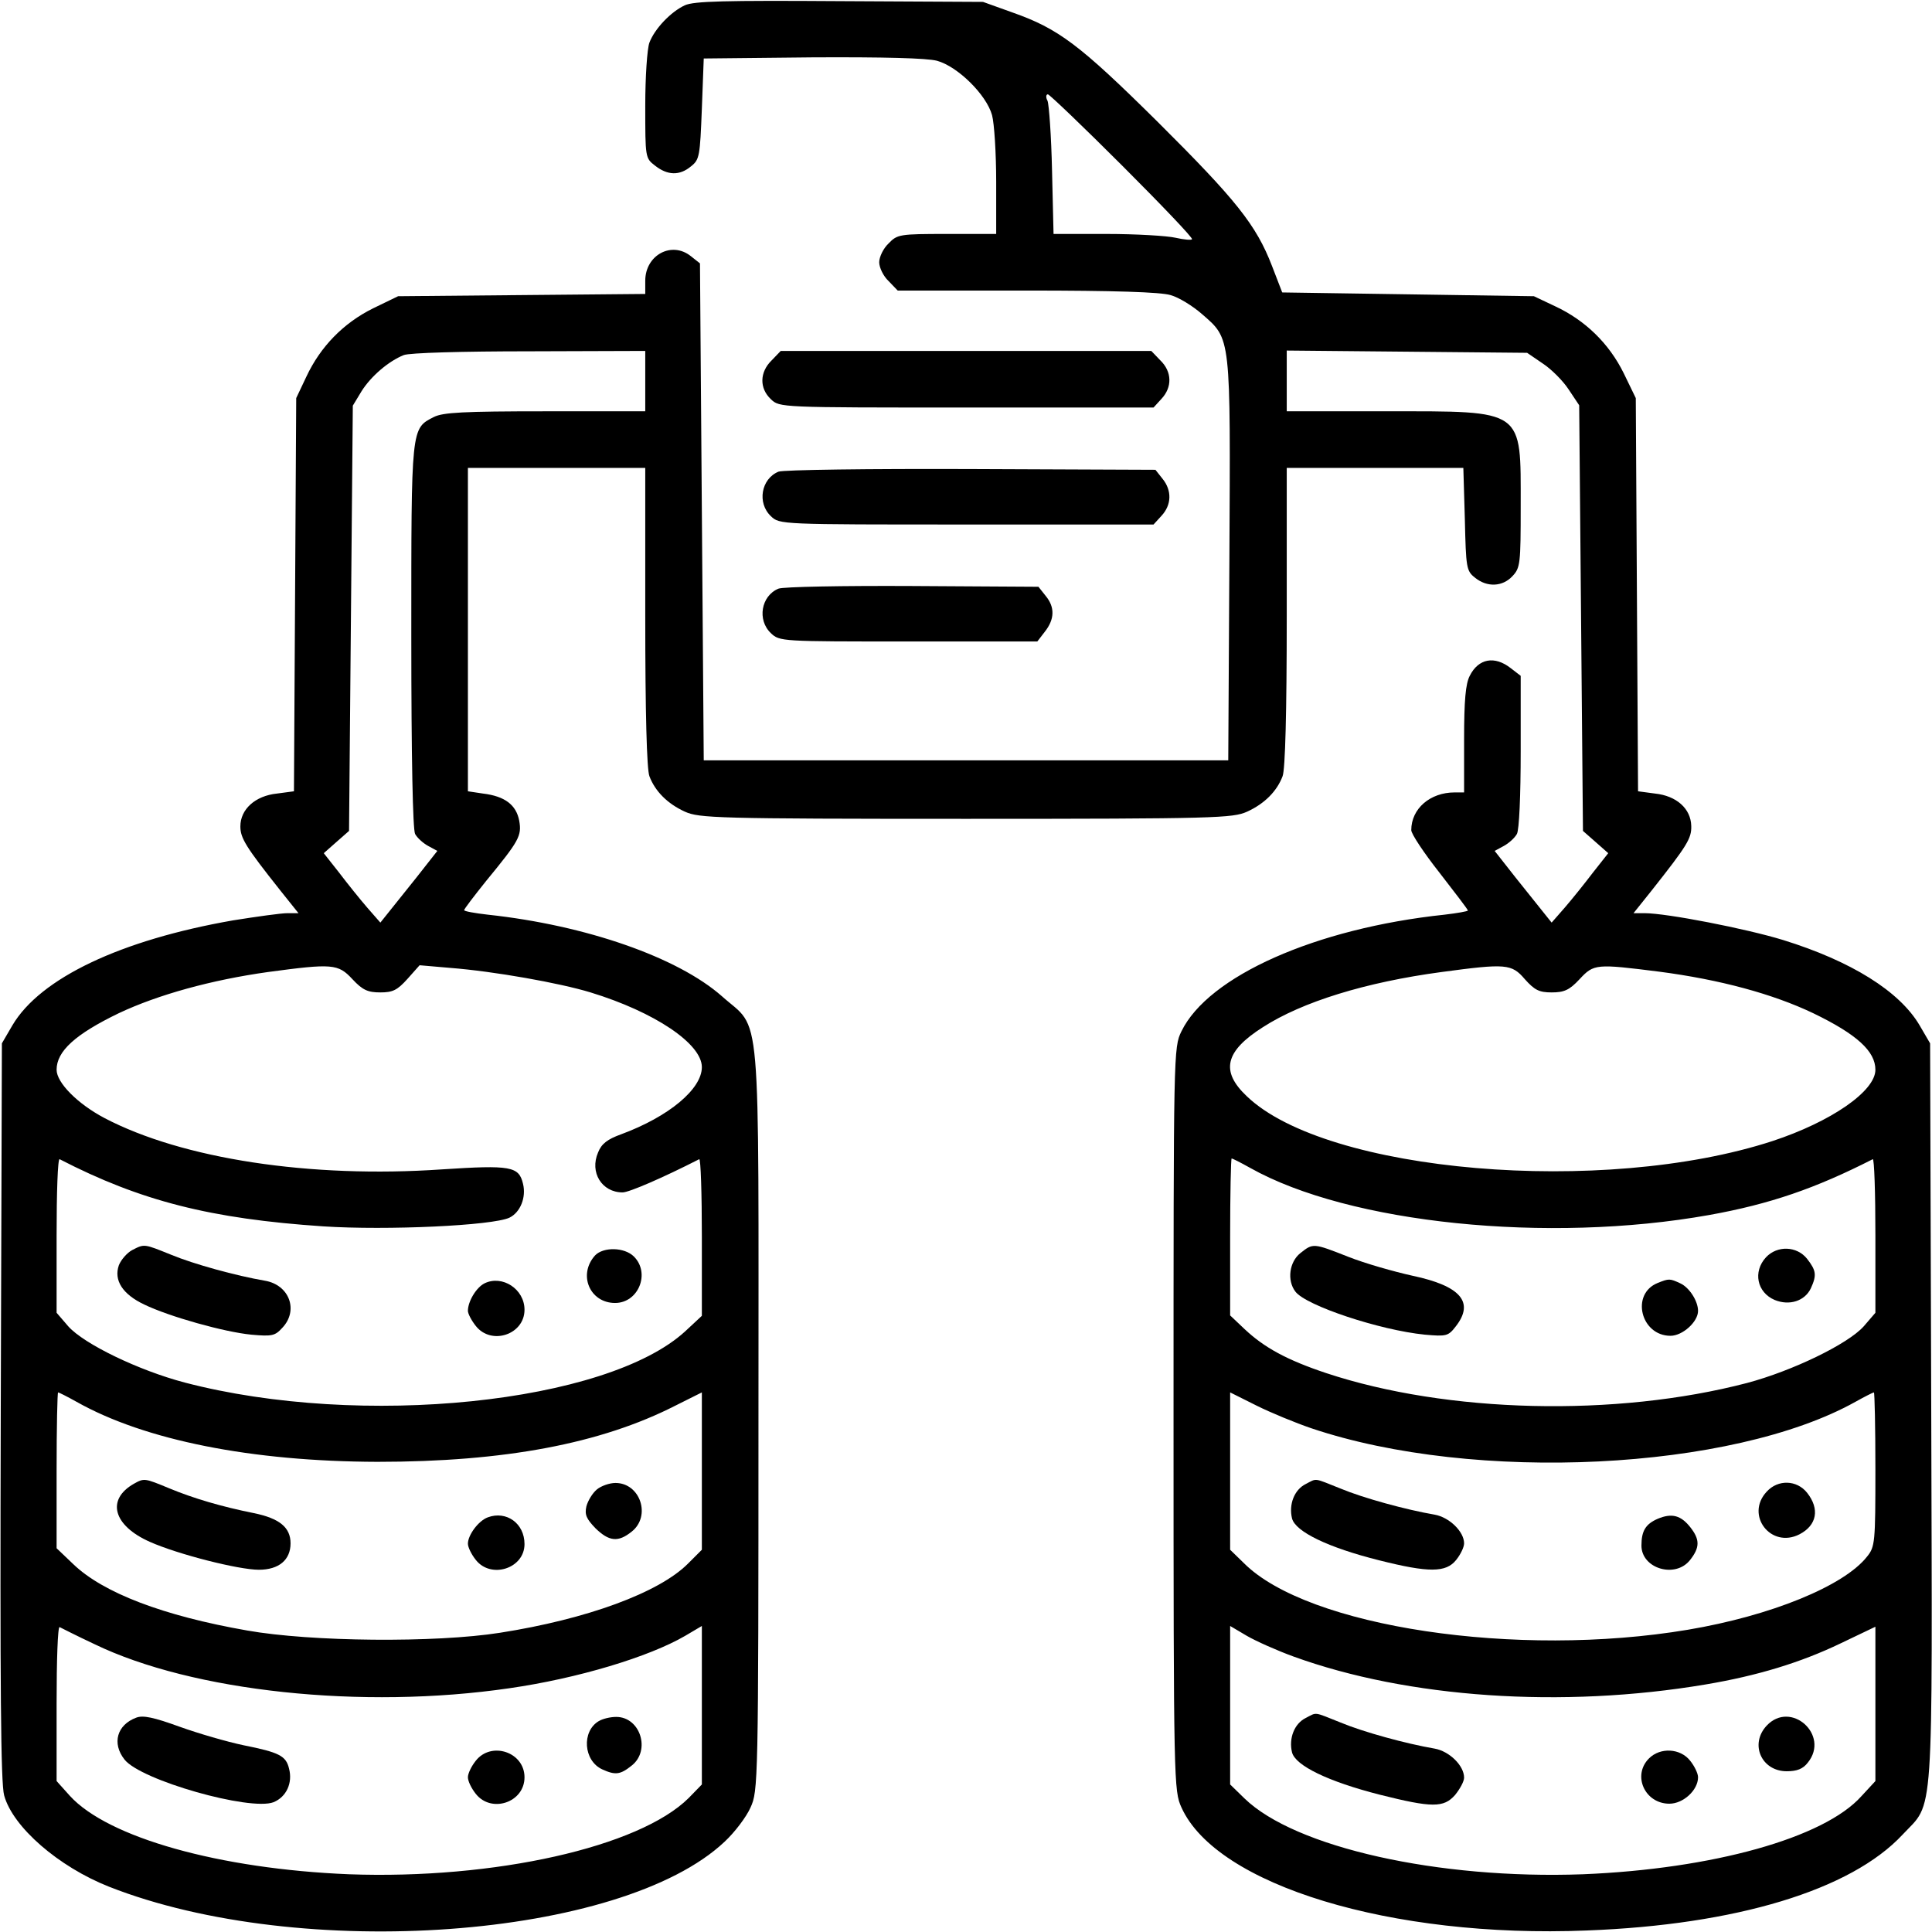 <?xml version="1.0" standalone="no"?>
<!DOCTYPE svg PUBLIC "-//W3C//DTD SVG 20010904//EN"
 "http://www.w3.org/TR/2001/REC-SVG-20010904/DTD/svg10.dtd">
<svg version="1.0" xmlns="http://www.w3.org/2000/svg"
 width="512pt" height="512pt" viewBox="0 0 512 512"
 preserveAspectRatio="xMidYMid meet">

<g transform="translate(0,512) scale(0.1,-0.1)"
fill="#000000" stroke="none">
<path d="M1815 5106 c-37 -17 -80 -62 -94 -99 -6 -16 -11 -91 -11 -167 0 -138
0 -139 26 -159 33 -26 65 -27 95 -2 23 18 24 27 29 153 l5 133 288 3 c190 1
303 -2 330 -9 55 -15 131 -90 146 -144 6 -22 11 -102 11 -177 l0 -138 -130 0
c-126 0 -132 -1 -155 -25 -14 -13 -25 -36 -25 -50 0 -14 11 -37 25 -50 l24
-25 342 0 c233 0 354 -4 381 -12 22 -6 59 -29 83 -50 78 -68 76 -53 73 -653
l-3 -530 -695 0 -695 0 -5 658 -5 659 -24 19 c-51 41 -121 3 -121 -65 l0 -35
-328 -3 -327 -3 -66 -32 c-79 -39 -140 -102 -177 -181 l-27 -57 -3 -521 -3
-521 -45 -6 c-58 -6 -97 -42 -97 -87 0 -31 14 -54 106 -170 l48 -60 -29 0
c-17 0 -81 -9 -144 -19 -298 -52 -511 -153 -585 -278 l-28 -48 -3 -975 c-2
-732 0 -986 9 -1018 23 -84 144 -189 278 -242 508 -200 1358 -138 1631 119 27
25 58 66 69 91 20 44 21 61 21 1029 0 1129 9 1026 -97 1121 -117 103 -360 188
-620 216 -35 4 -63 9 -63 12 0 3 26 37 58 77 88 107 95 120 88 160 -8 42 -38
65 -96 72 l-40 6 0 428 0 429 235 0 235 0 0 -394 c0 -255 4 -405 11 -423 15
-40 48 -73 94 -94 38 -17 81 -19 745 -19 664 0 707 2 745 19 46 21 79 54 94
94 7 18 11 168 11 423 l0 394 234 0 234 0 4 -136 c3 -129 4 -137 27 -155 32
-26 73 -24 99 4 21 22 22 33 22 186 0 259 12 251 -355 251 l-265 0 0 80 0 81
318 -3 319 -3 41 -28 c23 -15 54 -46 69 -69 l28 -42 5 -564 5 -564 33 -29 34
-30 -41 -52 c-22 -29 -55 -70 -74 -92 l-35 -40 -20 25 c-11 14 -45 56 -76 95
l-55 70 24 13 c13 7 29 21 35 32 6 11 10 101 10 219 l0 200 -26 20 c-43 34
-86 26 -109 -20 -11 -21 -15 -65 -15 -169 l0 -140 -25 0 c-65 0 -115 -43 -115
-100 0 -10 34 -61 75 -113 41 -53 75 -97 75 -100 0 -2 -28 -7 -62 -11 -341
-36 -626 -163 -697 -309 -21 -43 -21 -52 -21 -1028 0 -968 1 -985 21 -1029 93
-206 556 -347 1074 -326 396 15 700 107 837 254 84 90 79 11 76 1117 l-3 980
-28 48 c-53 90 -181 170 -362 226 -98 30 -308 71 -367 71 l-29 0 48 60 c94
119 106 138 105 171 -1 46 -39 80 -96 86 l-45 6 -3 521 -3 521 -32 66 c-39 79
-102 140 -181 177 l-57 27 -333 5 -334 5 -27 70 c-42 109 -95 175 -303 382
-207 205 -263 247 -385 290 l-78 28 -380 2 c-304 2 -386 0 -410 -11z m1160
-426 c104 -104 187 -191 184 -194 -2 -3 -22 -1 -44 4 -22 5 -104 10 -182 10
l-141 0 -4 168 c-2 92 -8 175 -12 185 -5 9 -4 17 1 17 4 0 93 -85 198 -190z
m-1265 -570 l0 -80 -265 0 c-218 0 -271 -3 -295 -15 -61 -31 -60 -25 -60 -580
0 -327 4 -513 10 -525 6 -11 22 -25 35 -32 l24 -13 -55 -70 c-31 -39 -65 -81
-76 -95 l-20 -25 -35 40 c-19 22 -52 63 -74 92 l-41 52 34 30 33 29 5 564 5
563 23 38 c25 40 72 80 112 96 15 6 155 10 333 10 l307 1 0 -80z m-776 -1585
c27 -29 41 -35 74 -35 33 0 45 6 72 36 l32 36 81 -7 c116 -9 290 -40 372 -65
170 -52 295 -136 295 -198 0 -58 -87 -131 -214 -178 -36 -13 -52 -25 -61 -48
-23 -53 10 -106 65 -106 17 0 107 39 203 88 4 2 7 -91 7 -206 l0 -209 -44 -41
c-208 -191 -859 -258 -1326 -136 -122 32 -267 102 -309 149 l-31 36 0 205 c0
113 3 204 8 202 215 -111 401 -158 699 -178 169 -11 448 2 493 23 29 14 45 54
36 90 -11 46 -32 50 -215 38 -349 -24 -688 28 -894 136 -72 38 -127 94 -127
128 0 49 49 94 165 150 104 49 245 88 395 109 171 23 186 22 224 -19z m3107 0
c26 -29 38 -35 71 -35 33 0 47 6 74 35 38 41 44 41 211 20 161 -21 301 -59
408 -110 116 -56 165 -101 165 -150 0 -57 -118 -138 -273 -189 -448 -146
-1182 -84 -1393 119 -70 66 -58 119 43 183 104 67 272 119 473 146 171 23 186
22 221 -19z m-728 -500 c263 -148 790 -201 1216 -125 162 29 283 71 434 148 4
2 7 -89 7 -202 l0 -205 -31 -36 c-42 -47 -189 -118 -309 -150 -348 -91 -795
-80 -1115 26 -105 35 -165 68 -217 117 l-38 36 0 208 c0 114 2 208 4 208 2 0
24 -11 49 -25z m-3110 -620 c181 -102 464 -158 797 -159 337 0 592 48 790 149
l70 35 0 -208 0 -209 -37 -37 c-77 -77 -268 -147 -498 -183 -171 -27 -501 -24
-670 6 -223 39 -382 100 -461 176 l-44 42 0 206 c0 114 2 207 4 207 2 0 24
-11 49 -25z m3272 -70 c433 -146 1116 -112 1442 70 25 14 47 25 49 25 2 0 4
-92 4 -204 0 -194 -1 -205 -22 -231 -61 -78 -255 -157 -475 -194 -453 -76
-1008 7 -1177 177 l-36 35 0 209 0 208 70 -35 c38 -19 104 -46 145 -60z
m-3225 -572 c260 -126 710 -174 1100 -117 181 26 370 83 466 139 l44 26 0
-210 0 -210 -35 -36 c-131 -130 -515 -216 -900 -202 -343 14 -639 97 -740 208
l-35 39 0 206 c0 113 3 204 8 202 4 -2 45 -23 92 -45z m3178 -33 c303 -110
712 -138 1092 -74 137 23 252 58 358 109 l92 44 0 -204 0 -205 -37 -40 c-99
-111 -395 -193 -738 -207 -383 -14 -763 71 -897 201 l-38 37 0 210 0 210 44
-26 c24 -14 80 -39 124 -55z"/>
<path d="M350 1807 c-13 -7 -29 -25 -35 -40 -14 -40 10 -77 67 -104 66 -32
212 -73 284 -80 55 -5 63 -3 82 18 44 46 19 114 -46 125 -76 13 -189 44 -249
69 -72 29 -70 29 -103 12z"/>
<path d="M1577 1793 c-46 -51 -14 -126 53 -126 62 0 94 79 50 123 -25 25 -81
26 -103 3z"/>
<path d="M1284 1719 c-22 -11 -44 -48 -44 -73 0 -7 9 -25 21 -40 41 -52 129
-23 129 43 0 55 -59 93 -106 70z"/>
<path d="M3446 1799 c-29 -23 -36 -72 -13 -102 28 -37 223 -102 343 -114 57
-5 62 -4 82 22 50 64 13 107 -114 134 -50 11 -127 33 -170 50 -94 37 -94 37
-128 10z"/>
<path d="M4680 1788 c-35 -38 -24 -93 23 -113 39 -16 80 -3 96 31 16 35 14 47
-10 78 -27 34 -79 36 -109 4z"/>
<path d="M4393 1720 c-72 -29 -45 -140 34 -140 32 0 73 37 73 66 0 26 -23 62
-47 73 -28 13 -30 13 -60 1z"/>
<path d="M355 1188 c-74 -42 -55 -111 42 -154 74 -33 235 -74 289 -74 53 0 84
26 84 70 0 42 -29 66 -97 80 -85 17 -160 39 -225 66 -65 27 -66 27 -93 12z"/>
<path d="M1582 1173 c-12 -10 -24 -30 -28 -45 -5 -22 0 -33 24 -58 36 -35 60
-38 96 -9 52 41 23 129 -43 129 -16 0 -38 -8 -49 -17z"/>
<path d="M1293 1099 c-25 -9 -53 -47 -53 -70 0 -9 9 -28 21 -43 40 -51 129
-23 129 42 0 55 -48 89 -97 71z"/>
<path d="M3460 1187 c-30 -15 -45 -54 -36 -91 9 -35 95 -77 231 -111 131 -33
177 -33 204 1 12 15 21 34 21 44 0 31 -39 69 -78 76 -76 13 -189 44 -249 69
-73 29 -62 28 -93 12z"/>
<path d="M4682 1167 c-58 -62 11 -152 87 -113 46 24 54 67 20 110 -27 34 -77
36 -107 3z"/>
<path d="M4393 1095 c-32 -14 -43 -32 -43 -71 0 -61 90 -88 129 -38 26 33 26
54 1 86 -25 32 -49 39 -87 23z"/>
<path d="M361 568 c-51 -19 -65 -68 -31 -111 43 -55 333 -137 395 -113 34 14
51 51 41 89 -8 34 -26 43 -121 62 -43 9 -119 31 -169 49 -69 25 -97 31 -115
24z"/>
<path d="M1587 559 c-46 -27 -41 -105 9 -128 35 -16 48 -14 78 10 51 40 23
129 -41 129 -16 0 -36 -5 -46 -11z"/>
<path d="M1261 454 c-12 -15 -21 -34 -21 -44 0 -10 9 -29 21 -44 41 -52 129
-23 129 44 0 67 -88 96 -129 44z"/>
<path d="M3460 567 c-30 -15 -45 -54 -36 -91 9 -35 95 -77 232 -112 139 -35
170 -35 200 -1 13 16 24 36 24 46 0 32 -39 70 -78 77 -76 13 -189 44 -249 69
-73 29 -62 28 -93 12z"/>
<path d="M4682 547 c-46 -49 -14 -121 53 -121 27 0 43 6 56 23 59 73 -45 166
-109 98z"/>
<path d="M4370 460 c-45 -45 -11 -120 54 -120 37 0 76 36 76 70 0 10 -9 29
-21 44 -26 33 -79 36 -109 6z"/>
<path d="M2045 4165 c-32 -31 -33 -74 -2 -103 23 -22 24 -22 518 -22 l496 0
21 23 c29 31 28 72 -3 102 l-24 25 -491 0 -491 0 -24 -25z"/>
<path d="M2063 3870 c-46 -19 -57 -83 -20 -118 23 -22 24 -22 518 -22 l496 0
21 23 c27 29 28 67 3 98 l-19 24 -489 2 c-269 1 -498 -2 -510 -7z"/>
<path d="M2063 3560 c-46 -19 -57 -83 -20 -118 23 -22 28 -22 364 -22 l342 0
20 26 c26 33 27 65 2 95 l-19 24 -334 2 c-183 1 -343 -2 -355 -7z"/>
</g>
</svg>
